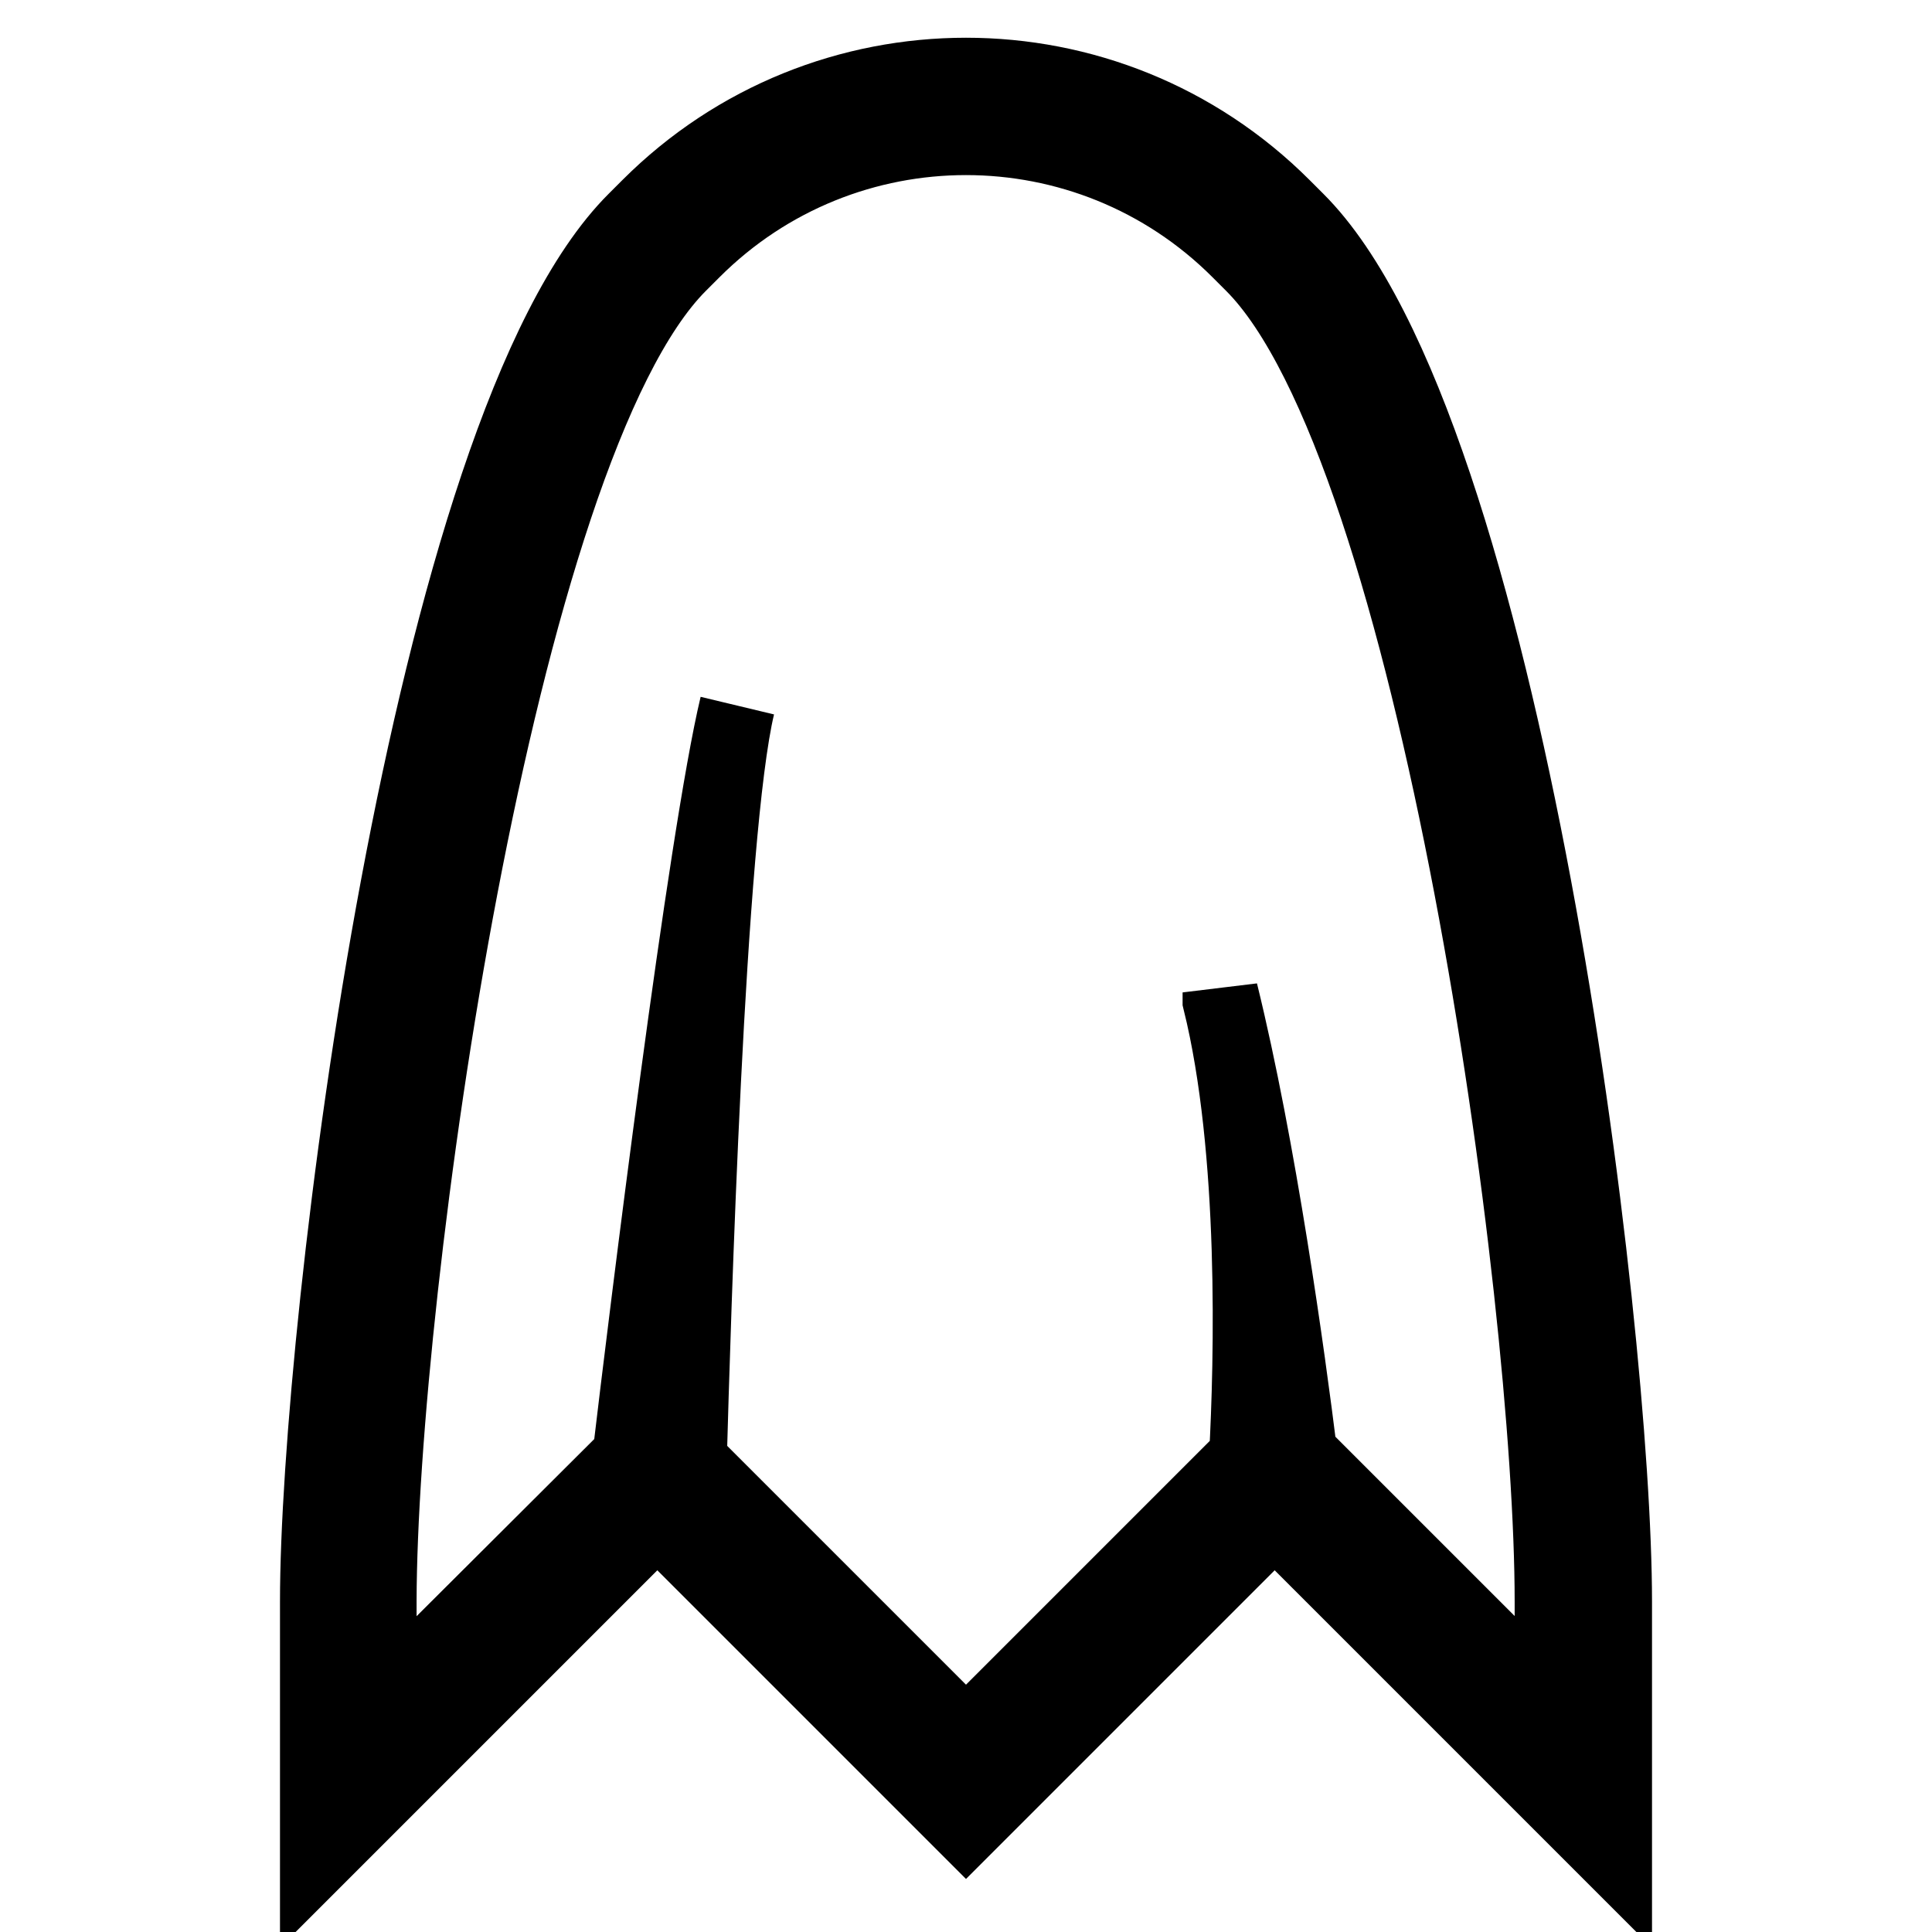 <?xml version="1.0" encoding="utf-8"?>
<!-- Svg Vector Icons : http://www.onlinewebfonts.com/icon -->
<!DOCTYPE svg PUBLIC "-//W3C//DTD SVG 1.1//EN" "http://www.w3.org/Graphics/SVG/1.1/DTD/svg11.dtd">
<svg version="1.1" xmlns="http://www.w3.org/2000/svg" xmlns:xlink="http://www.w3.org/1999/xlink" x="0px" y="0px" viewBox="0 0 256 256" enable-background="new 0 0 256 256" xml:space="preserve">
<g> <path stroke-width="10" fill-opacity="0" stroke="#000000"  d="M171.8,29.2l-1.8-1.8c-23.2-23.2-60.8-23.2-84,0l-1.8,1.8C56.5,56.8,42.1,176,42.1,212.2V246l45-45 l40.9,40.9l40.9-40.9l45,45v-33.8C213.9,176,199.5,56.8,171.8,29.2z M205.7,226.2l-33.5-33.5c-1.6-12.9-5.4-40.5-10.5-61.2v1.1 c4.9,19.8,4.2,47.7,3.5,60.5L128,230.3l-36.7-36.7c0.5-17.8,2.4-83.4,6.4-100.1C93.5,111,85.6,175.2,83.5,193l-33.3,33.2v-14.1 C50.3,171.3,65.7,59.3,90,35l1.8-1.8c20-20,52.4-20,72.4,0L166,35c24.3,24.3,39.7,136.4,39.7,177.2V226.2z"/></g>
</svg>